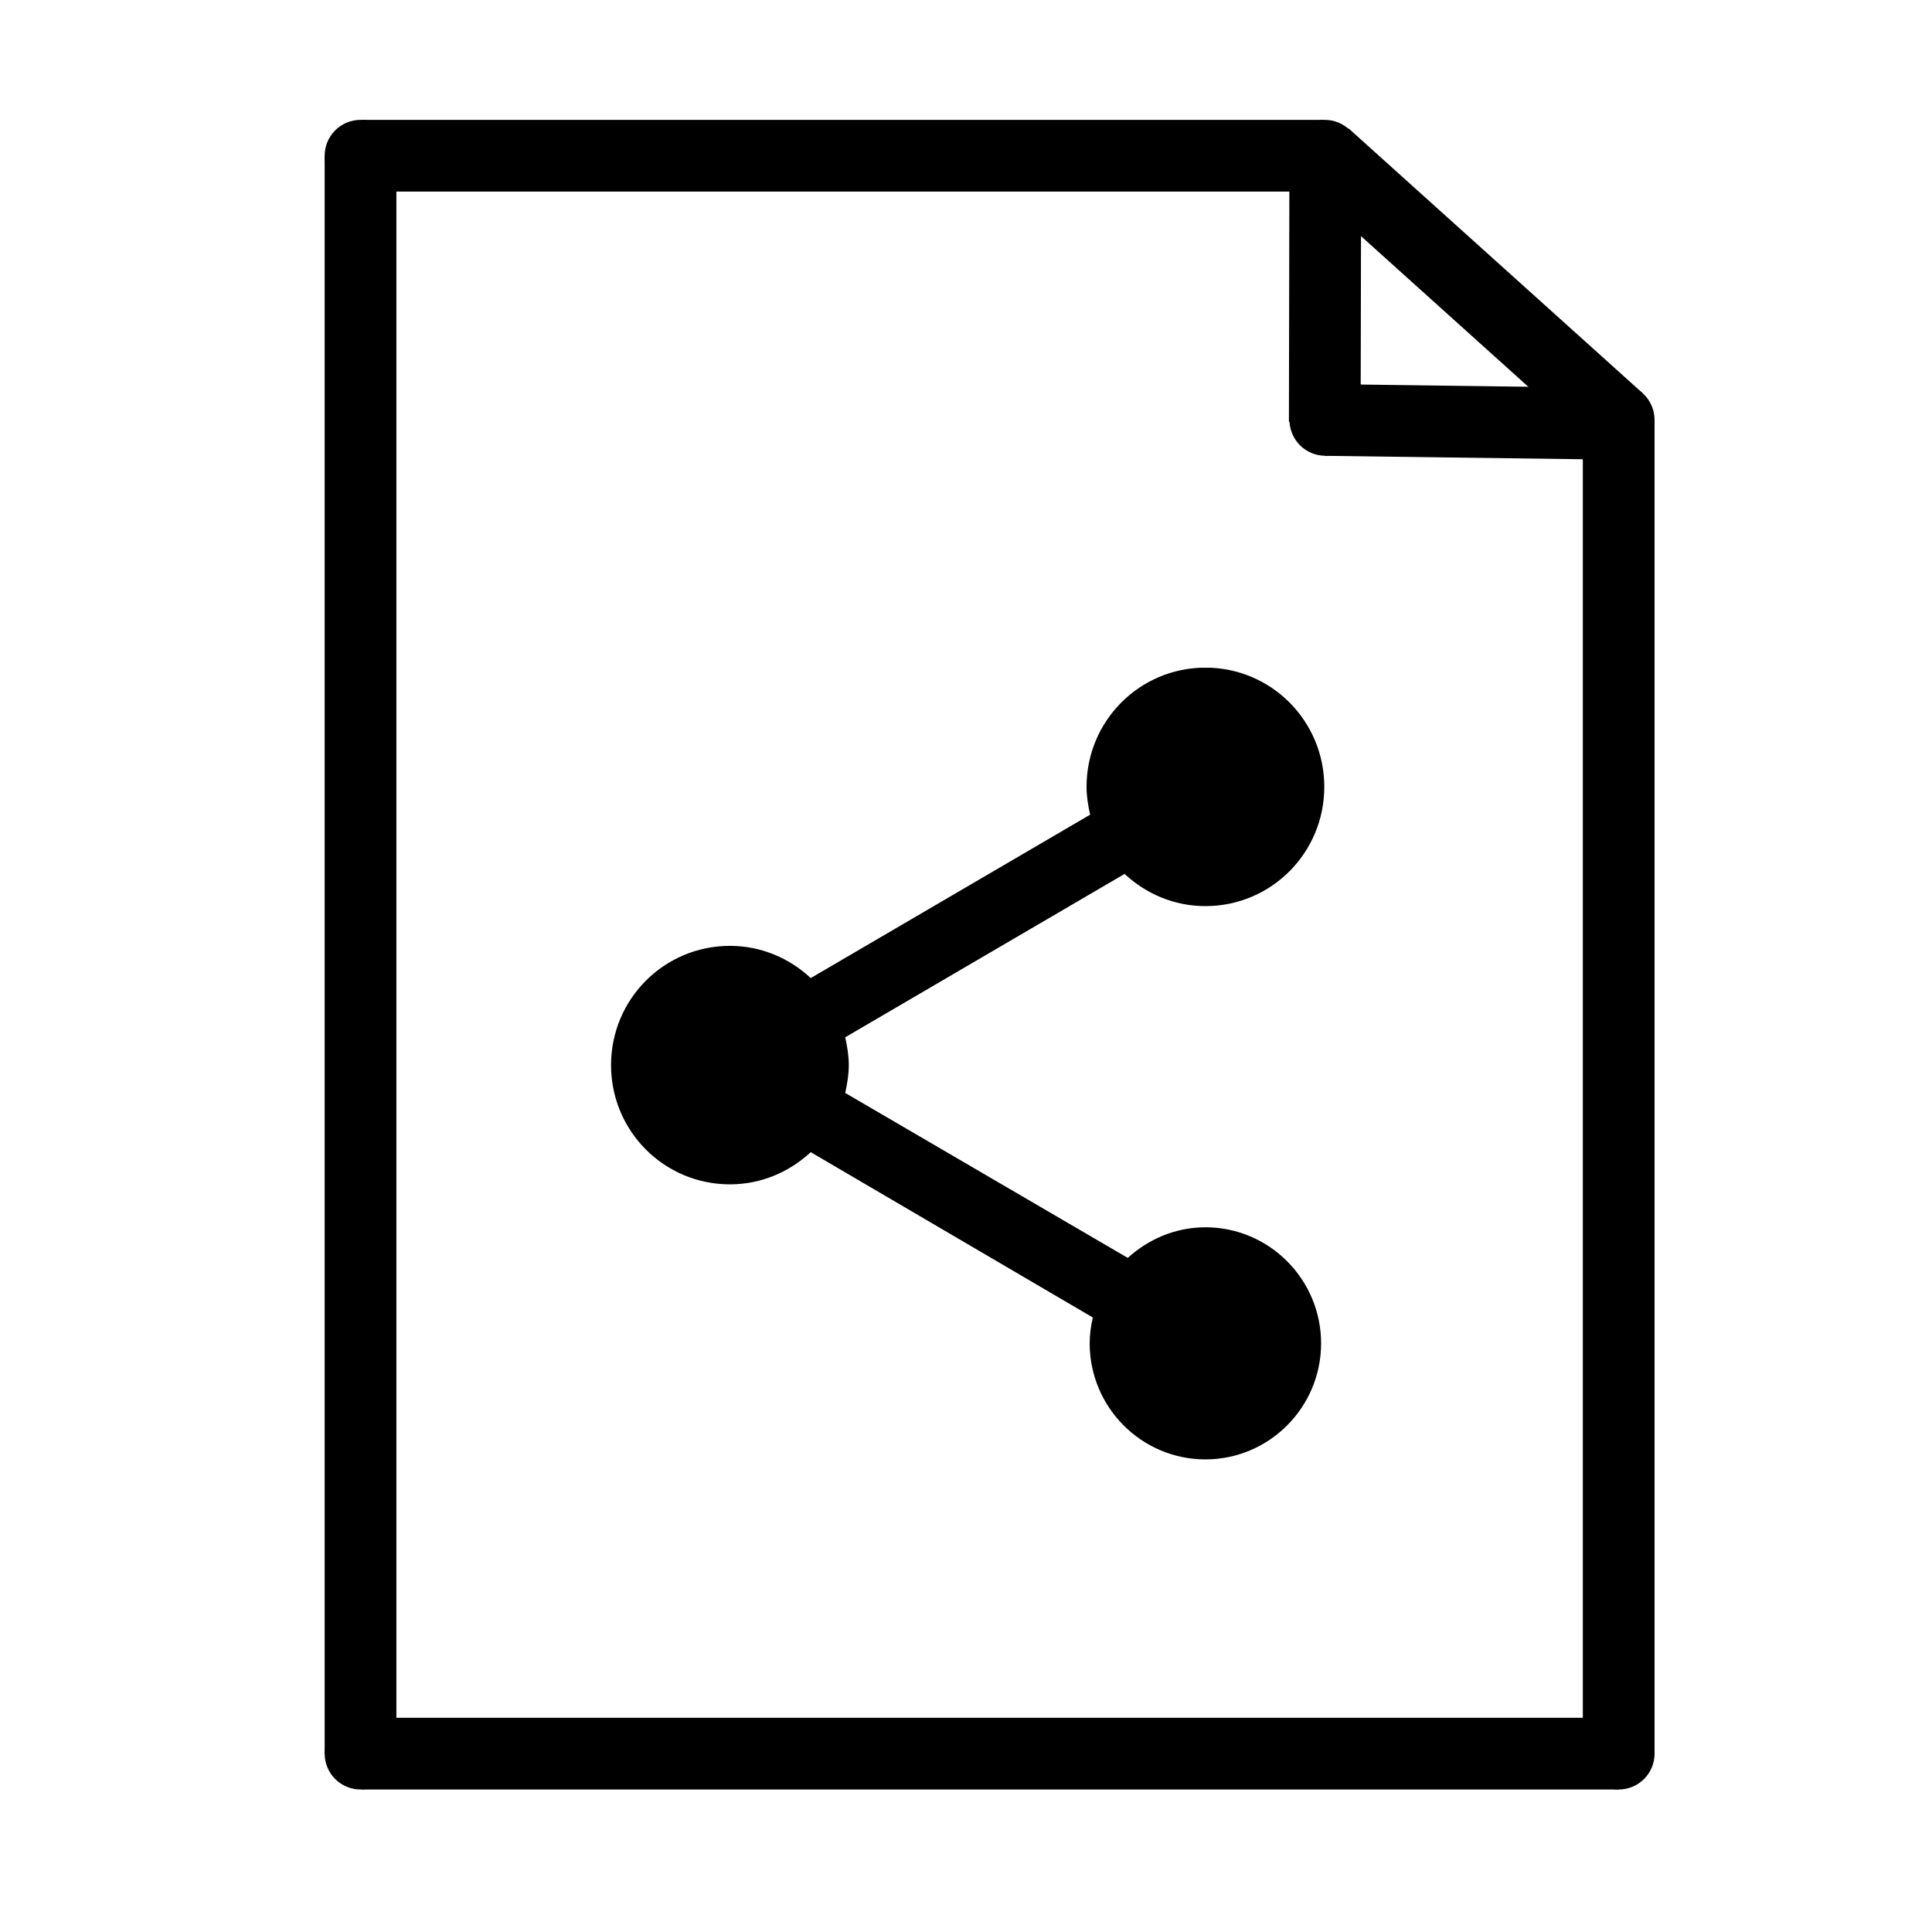 <svg xmlns="http://www.w3.org/2000/svg" width="1024" zoomAndPan="magnify" viewBox="0 0 768 768" height="1024" preserveAspectRatio="xMidYMid meet" xmlns:v="https://vecta.io/nano"><style><![CDATA[.B{clip-rule:nonzero}.C{stroke-width:27}]]></style><defs><clipPath id="A"><path d="M129.055 47.648h28.551v28.551h-28.551zm0 0" class="B"/></clipPath><clipPath id="B"><path d="M143.313 47.648a14.26 14.26 0 0 0-14.258 14.258 14.26 14.26 0 0 0 14.258 14.254 14.26 14.26 0 0 0 14.258-14.254 14.26 14.26 0 0 0-14.258-14.258" class="B"/></clipPath><clipPath id="C"><path d="M512.367 47.648h28.547v28.551h-28.547zm0 0" class="B"/></clipPath><clipPath id="D"><path d="M526.621 47.648a14.26 14.26 0 0 0-14.254 14.258 14.26 14.26 0 0 0 14.254 14.254 14.26 14.26 0 0 0 14.258-14.254 14.26 14.26 0 0 0-14.258-14.258" class="B"/></clipPath><clipPath id="E"><path d="M629.207 152.664h28.547v28.547h-28.547zm0 0" class="B"/></clipPath><clipPath id="F"><path d="M643.465 152.664a14.26 14.26 0 0 0-14.258 14.254 14.26 14.26 0 0 0 14.258 14.258 14.26 14.26 0 0 0 14.254-14.258 14.26 14.26 0 0 0-14.254-14.254" class="B"/></clipPath><clipPath id="G"><path d="M512.582 152.664h28.547v28.547h-28.547zm0 0" class="B"/></clipPath><clipPath id="H"><path d="M526.84 152.664a14.26 14.26 0 0 0-14.258 14.254 14.26 14.26 0 0 0 14.258 14.258 14.26 14.26 0 0 0 14.254-14.258 14.26 14.26 0 0 0-14.254-14.254" class="B"/></clipPath><clipPath id="I"><path d="M629.207 682.84h28.547v28.551h-28.547zm0 0" class="B"/></clipPath><clipPath id="J"><path d="M643.465 682.84a14.26 14.26 0 0 0-14.258 14.258 14.26 14.26 0 0 0 14.258 14.258 14.26 14.26 0 0 0 14.254-14.258 14.26 14.26 0 0 0-14.254-14.258" class="B"/></clipPath><clipPath id="K"><path d="M129.055 682.84h28.551v28.551h-28.551zm0 0" class="B"/></clipPath><clipPath id="L"><path d="M143.313 682.84a14.26 14.26 0 0 0-14.258 14.258 14.26 14.26 0 0 0 14.258 14.258 14.26 14.26 0 0 0 14.258-14.258 14.26 14.26 0 0 0-14.258-14.258" class="B"/></clipPath><clipPath id="M"><path d="M242.664 265.434h284.074v314.699H242.664zm0 0" class="B"/></clipPath></defs><g stroke="#000" fill="none"><g class="C"><path transform="matrix(.002 -1.052 1.056 .002 512.364 167.678)" d="M0 13.501h99.409"/><path transform="matrix(-1.054 -.014 .014 -1.056 643.839 182.756)" d="M0 13.501l111.2-.001"/></g><path d="M143.859 697.098h499.519" stroke-width="28.511"/><path transform="matrix(0 -1.057 1.056 0 129.055 697.097)" d="M-.001 13.501h600.706" class="C"/><path d="M643.457 697.09V166.945" stroke-width="28.512"/><path d="M143.859 61.906H526.16" stroke-width="28.496"/><path transform="matrix(-.783 -.705 .707 -.785 633.914 177.511)" d="M0 13.501l149.338-.001" class="C"/></g><g clip-path="url(#A)"><g clip-path="url(#B)"><path d="M129.055 47.648h28.551v28.551h-28.551zm0 0"/></g></g><g clip-path="url(#C)"><g clip-path="url(#D)"><path d="M512.367 47.648h28.547v28.551h-28.547zm0 0"/></g></g><g clip-path="url(#E)"><g clip-path="url(#F)"><path d="M629.207 152.664h28.547v28.547h-28.547zm0 0"/></g></g><g clip-path="url(#G)"><g clip-path="url(#H)"><path d="M512.582 152.664h28.547v28.547h-28.547zm0 0"/></g></g><g clip-path="url(#I)"><g clip-path="url(#J)"><path d="M629.207 682.84h28.547v28.551h-28.547zm0 0"/></g></g><g clip-path="url(#K)"><g clip-path="url(#L)"><path d="M129.055 682.84h28.551v28.551h-28.551zm0 0"/></g></g><g clip-path="url(#M)"><path d="M479.176 487.867c-11.969 0-22.68 4.738-30.871 12.168l-112.316-65.578c.789-3.633 1.418-7.27 1.418-11.059s-.629-7.426-1.418-11.059l111.051-64.941c8.504 7.898 19.688 12.797 32.133 12.797 26.148 0 47.254-21.172 47.254-47.398s-21.105-47.402-47.254-47.402-47.254 21.176-47.254 47.398c0 3.793.629 7.43 1.418 11.063l-111.047 64.938c-8.508-7.898-19.691-12.797-32.137-12.797-26.145 0-47.254 21.172-47.254 47.398s21.109 47.402 47.254 47.402c12.445 0 23.629-4.902 32.121-12.797l112.148 65.727c-.785 3.316-1.258 6.793-1.258 10.27 0 25.438 20.633 46.137 45.996 46.137s45.992-20.699 45.992-46.137-20.633-46.137-45.992-46.137zm0 0"/></g></svg>